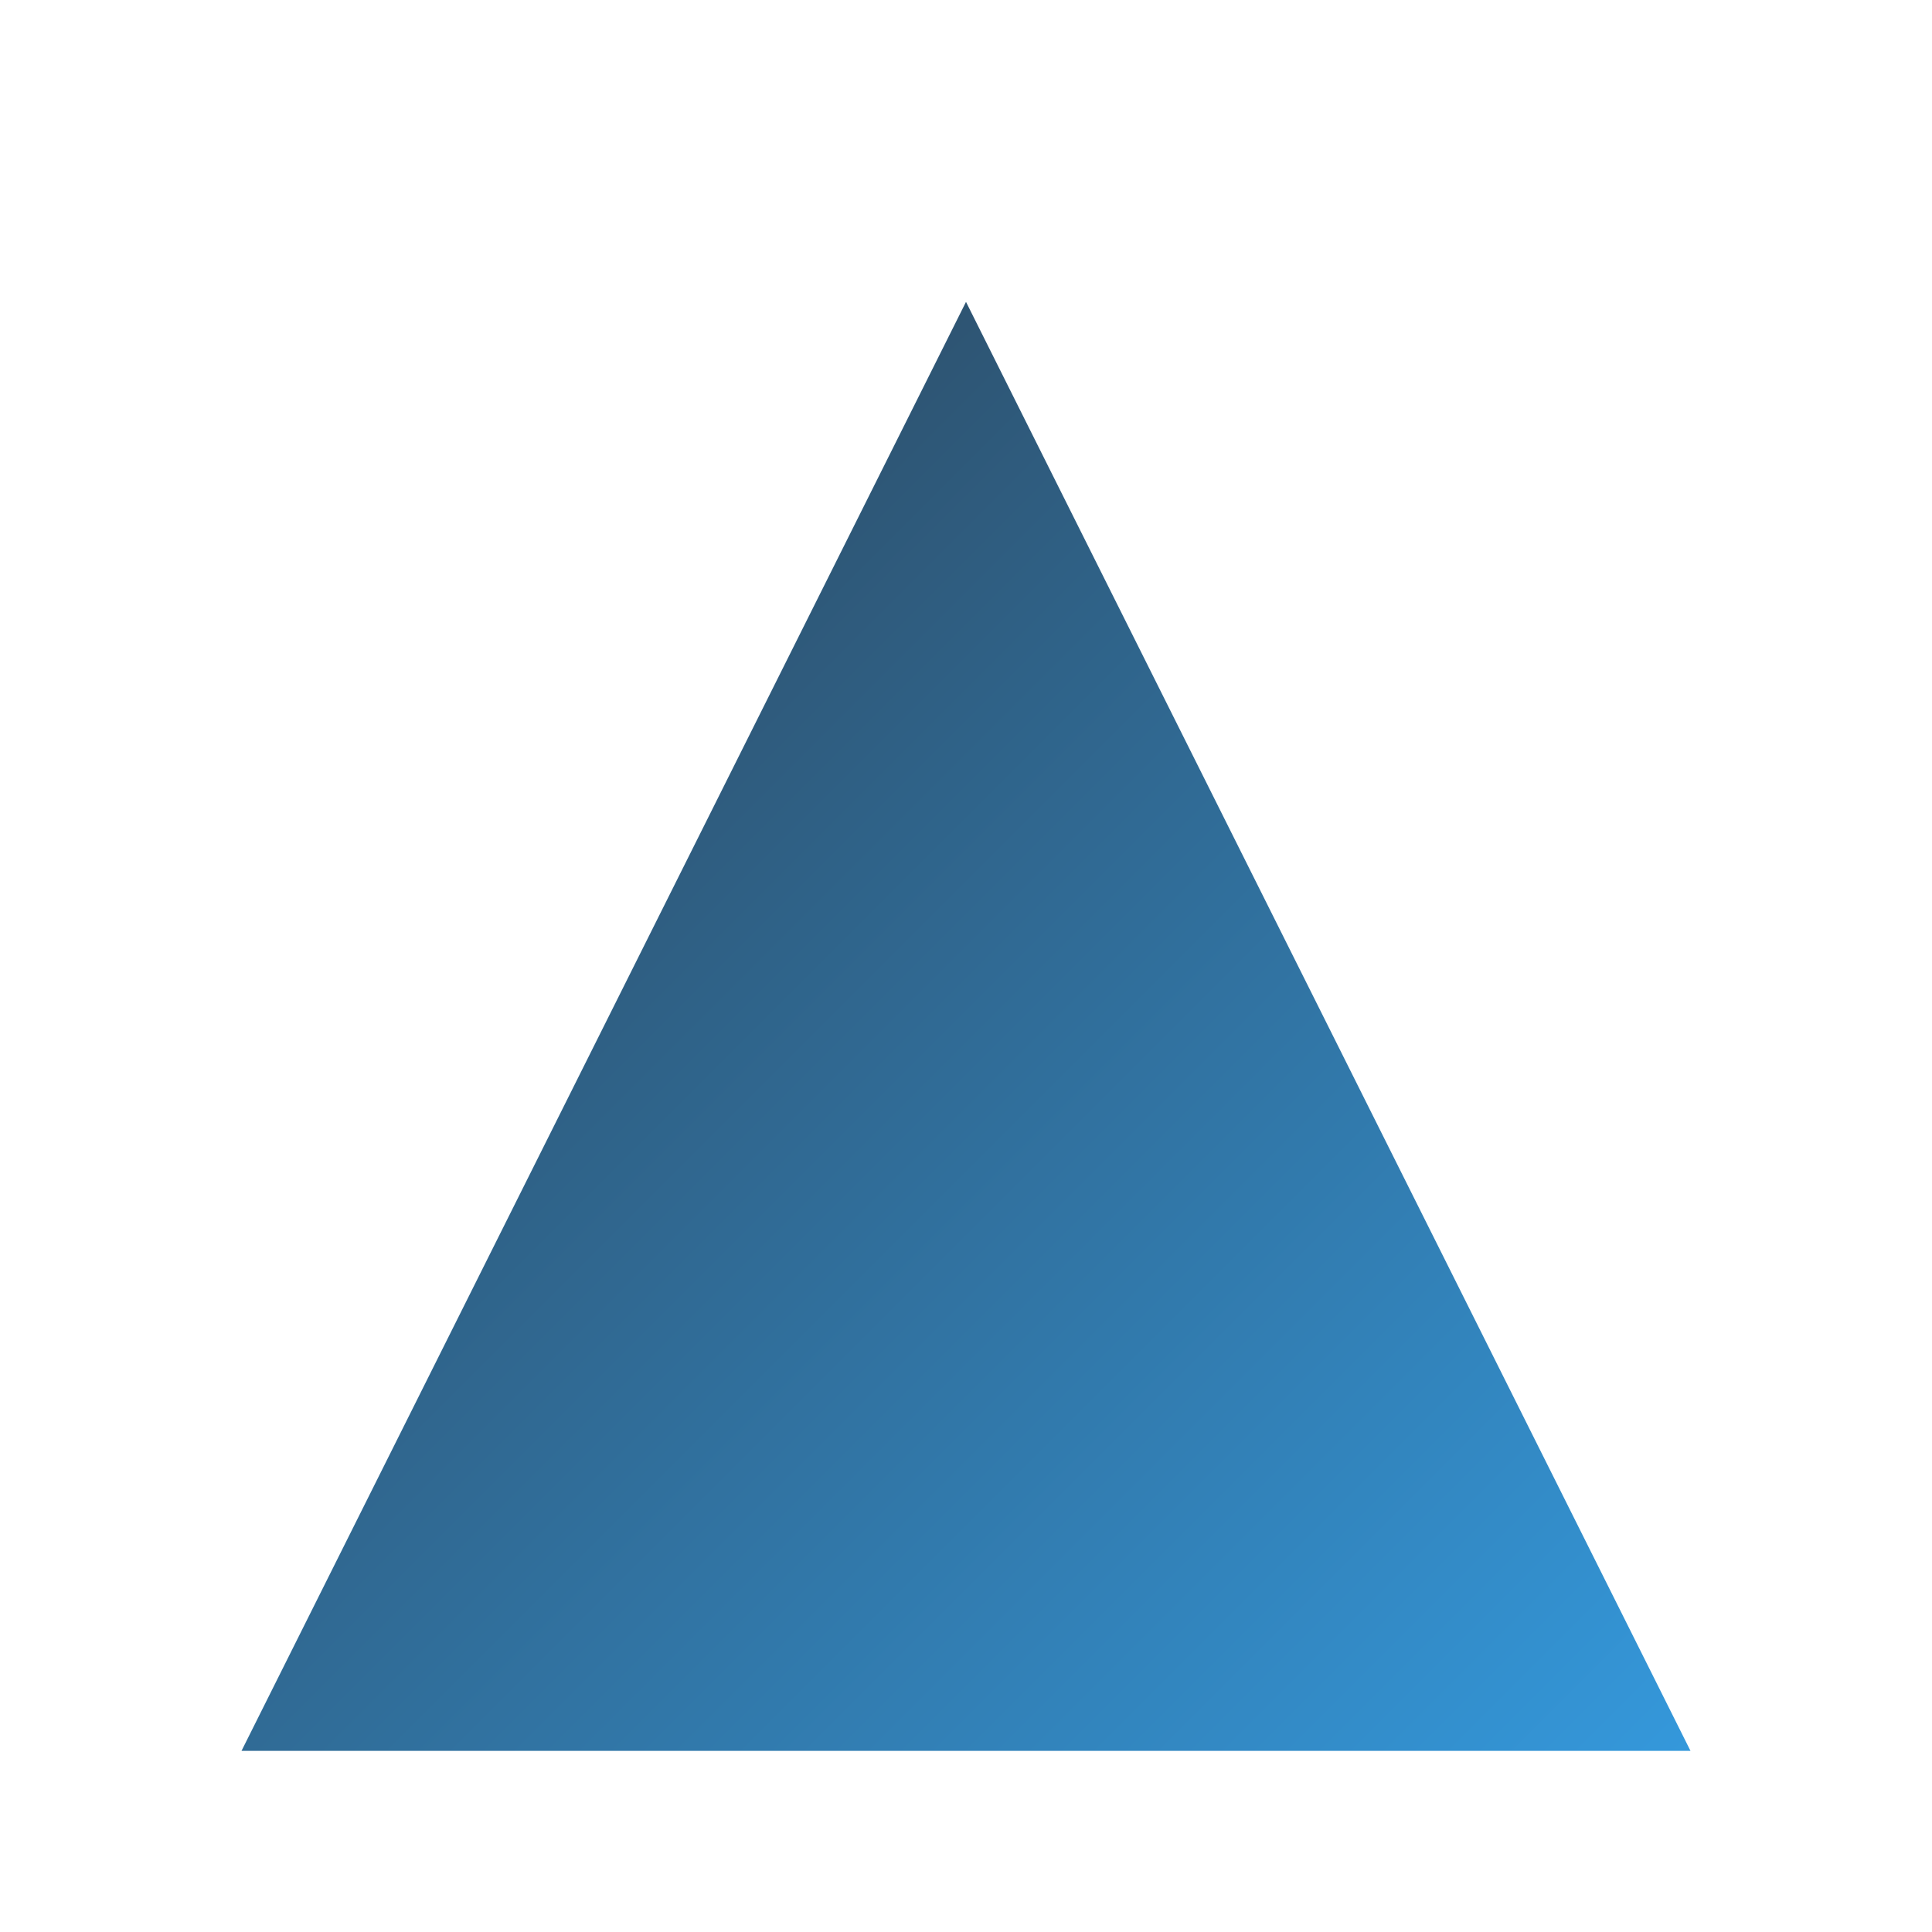 <?xml version="1.0" encoding="UTF-8"?>
<svg width="32" height="32" viewBox="0 0 32 32" xmlns="http://www.w3.org/2000/svg">
    <defs>
        <linearGradient id="faviconGradient" x1="0%" y1="0%" x2="100%" y2="100%">
            <stop offset="0%" style="stop-color:#2c3e50"/>
            <stop offset="100%" style="stop-color:#3498db"/>
        </linearGradient>
        <filter id="faviconShadow">
            <feDropShadow dx="0" dy="1" stdDeviation="0.5" flood-color="#000" flood-opacity="0.3"/>
        </filter>
        <filter id="faviconInnerShadow">
            <feOffset dx="0" dy="1"/>
            <feGaussianBlur stdDeviation="0.5"/>
            <feComposite operator="out" in="SourceGraphic"/>
            <feComponentTransfer>
                <feFuncA type="linear" slope="0.3"/>
            </feComponentTransfer>
            <feComposite operator="in" in2="SourceGraphic"/>
            <feComposite operator="over" in2="SourceGraphic"/>
        </filter>
    </defs>
    <g filter="url(#faviconShadow)">
        <path d="M16 4 L28 28 L4 28 Z" fill="url(#faviconGradient)" filter="url(#faviconInnerShadow)"/>
    </g>
</svg> 